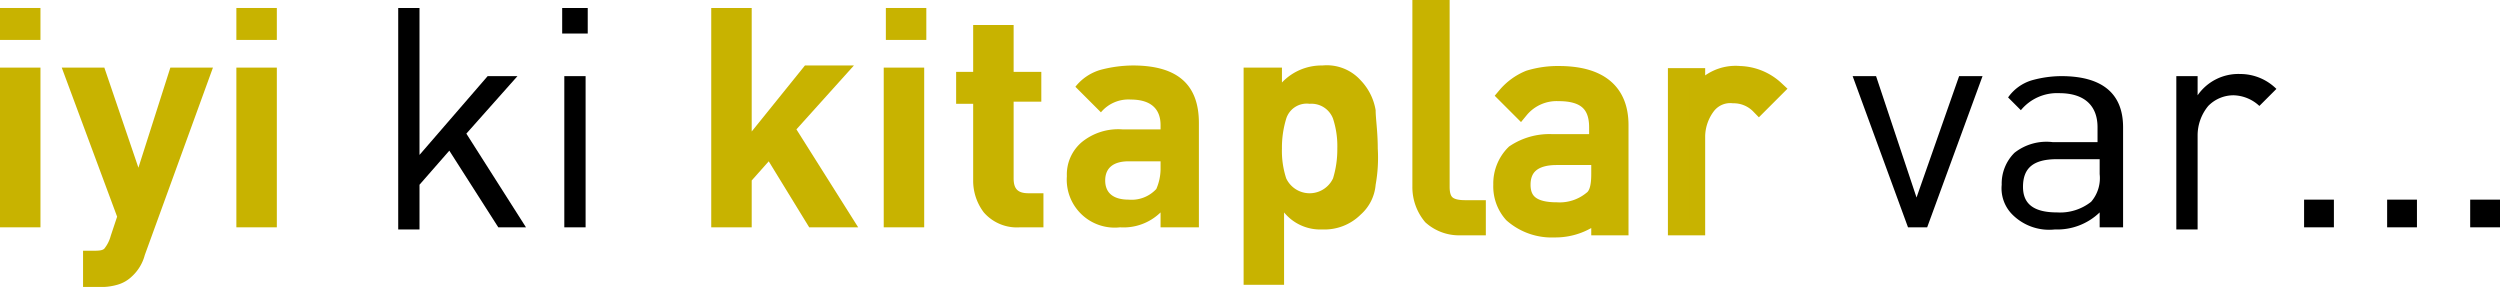 <svg xmlns="http://www.w3.org/2000/svg" width="117.4" height="13.475" viewBox="0 0 117.4 13.475">
  <g id="timas-sufi-slogan" transform="translate(-0.7 -0.625)">
    <path id="Path_6589" data-name="Path 6589" d="M2.5,2.5H.7V1H2.6V2.5Zm0,8.8H.7V3.8H2.6v7.5Z" fill="#c8b300"/>
    <path id="Path_6590" data-name="Path 6590" d="M10.7,3.8,7.5,12.6a2.075,2.075,0,0,1-.6,1,1.612,1.612,0,0,1-.7.4,2.769,2.769,0,0,1-.9.1H4.6V12.4H5c.3,0,.5,0,.6-.1a1.628,1.628,0,0,0,.3-.6l.3-.9-2.6-7h2L7.2,8.5,8.7,3.8Z" fill="#c8b300"/>
    <path id="Path_6591" data-name="Path 6591" d="M13.7,2.5H11.8V1h1.9Zm0,8.8H11.8V3.8h1.9Z" fill="#c8b300"/>
    <path id="Path_6592" data-name="Path 6592" d="M25.4,11.3H24.1L21.8,7.7,20.4,9.3v2.1h-1V1h1V7.9l3.2-3.7H25L22.6,6.9Z"/>
    <path id="Path_6593" data-name="Path 6593" d="M28.3,2.2H27.1V1h1.2Zm-.1,9.1h-1V4.2h1Z"/>
    <path id="Path_6594" data-name="Path 6594" d="M41,11.3H38.7L36.8,8.2l-.8.9v2.2H34.1V1H36V6.8l2.5-3.1h2.3l-2.7,3Z" fill="#c8b300"/>
    <path id="Path_6595" data-name="Path 6595" d="M44.2,2.5H42.3V1h1.9Zm-.1,8.8H42.2V3.8h1.9Z" fill="#c8b300"/>
    <path id="Path_6596" data-name="Path 6596" d="M49.6,11.3h-1a2.06,2.06,0,0,1-1.7-.7,2.456,2.456,0,0,1-.5-1.5V5.5h-.8V4h.8V1.8h1.9V4h1.3V5.4H48.3V9c0,.5.2.7.7.7h.7v1.6Z" fill="#c8b300"/>
    <path id="Path_6597" data-name="Path 6597" d="M57,11.3H55.2v-.7a2.489,2.489,0,0,1-1.9.7,2.251,2.251,0,0,1-2.5-2.4,1.99,1.99,0,0,1,.7-1.6,2.707,2.707,0,0,1,1.9-.6h1.8V6.5c0-.8-.5-1.2-1.4-1.2a1.678,1.678,0,0,0-1.4.6L51.2,4.7a2.326,2.326,0,0,1,1.2-.8,6.052,6.052,0,0,1,1.5-.2c2.1,0,3.1.9,3.1,2.7ZM55.2,8.6V8.2H53.7c-.7,0-1.1.3-1.1.9s.4.9,1.1.9A1.578,1.578,0,0,0,55,9.5,2.388,2.388,0,0,0,55.2,8.6Z" fill="#c8b300"/>
    <path id="Path_6598" data-name="Path 6598" d="M65.4,7.6a7.156,7.156,0,0,1-.1,1.7,2.1,2.1,0,0,1-.7,1.4,2.41,2.41,0,0,1-1.8.7,2.2,2.2,0,0,1-1.8-.8V14H59.1V3.8h1.8v.7a2.56,2.56,0,0,1,1.9-.8,2.139,2.139,0,0,1,1.8.7,2.649,2.649,0,0,1,.7,1.4C65.3,6.2,65.4,6.8,65.4,7.6Zm-1.9,0a4.141,4.141,0,0,0-.2-1.4,1.081,1.081,0,0,0-1.1-.7,1.008,1.008,0,0,0-1.1.7,4.636,4.636,0,0,0-.2,1.4A4.141,4.141,0,0,0,61.1,9a1.214,1.214,0,0,0,2.2,0A4.636,4.636,0,0,0,63.5,7.6Z" fill="#c8b300"/>
    <g id="Group_4612" data-name="Group 4612">
      <path id="Path_6599" data-name="Path 6599" d="M68.4,9.4V1h-1V9.4a2.168,2.168,0,0,0,.5,1.4,1.978,1.978,0,0,0,1.4.5h.8v-.9h-.6C68.7,10.4,68.4,10.1,68.4,9.4Z" fill="#c8b300" stroke="#c8b300" stroke-miterlimit="10" stroke-width="0.75"/>
      <path id="Path_6600" data-name="Path 6600" d="M73.9,4.1a4.636,4.636,0,0,0-1.4.2,2.836,2.836,0,0,0-1.1.8l.7.7A2.2,2.2,0,0,1,73.9,5c1.2,0,1.8.5,1.8,1.6v.7H73.6a2.969,2.969,0,0,0-1.8.5,2.035,2.035,0,0,0-.6,1.5,1.978,1.978,0,0,0,.5,1.4,2.822,2.822,0,0,0,2,.7,3.037,3.037,0,0,0,2.1-.8v.7h1V6.5C76.8,4.9,75.8,4.1,73.9,4.1Zm1.9,4.7c0,.6-.1,1-.4,1.2a2.348,2.348,0,0,1-1.6.5c-1.1,0-1.6-.4-1.6-1.2S72.7,8,73.8,8h2Z" fill="#c8b300" stroke="#c8b300" stroke-miterlimit="10" stroke-width="0.75"/>
      <path id="Path_6601" data-name="Path 6601" d="M82.4,4.1a2.117,2.117,0,0,0-2,1V4.2h-1v7.1h1V7a2.389,2.389,0,0,1,.5-1.4,1.346,1.346,0,0,1,1.2-.5,1.656,1.656,0,0,1,1.2.5l.8-.8A2.609,2.609,0,0,0,82.4,4.1Z" fill="#c8b300" stroke="#c8b300" stroke-miterlimit="10" stroke-width="0.75"/>
    </g>
    <path id="Path_6602" data-name="Path 6602" d="M93.8,4.2l-2.6,7.1h-.9L87.7,4.2h1.1l1.9,5.7,2-5.7Z"/>
    <path id="Path_6603" data-name="Path 6603" d="M100.3,11.3h-1v-.7a2.865,2.865,0,0,1-2.1.8,2.444,2.444,0,0,1-2-.7,1.741,1.741,0,0,1-.5-1.4,2.035,2.035,0,0,1,.6-1.5,2.427,2.427,0,0,1,1.8-.5h2.1V6.6c0-1-.6-1.6-1.8-1.6a2.2,2.2,0,0,0-1.8.8L95,5.2a2.1,2.1,0,0,1,1.1-.8,5.212,5.212,0,0,1,1.4-.2c1.9,0,2.9.8,2.9,2.4v4.7Zm-1-2.5V8.1h-2c-1.1,0-1.6.4-1.6,1.3,0,.8.5,1.2,1.6,1.2a2.348,2.348,0,0,0,1.6-.5A1.7,1.7,0,0,0,99.3,8.8Z"/>
    <path id="Path_6604" data-name="Path 6604" d="M107.6,4.8l-.8.8a1.845,1.845,0,0,0-1.2-.5,1.656,1.656,0,0,0-1.2.5,2.168,2.168,0,0,0-.5,1.4v4.4h-1V4.2h1v.9a2.328,2.328,0,0,1,2-1A2.413,2.413,0,0,1,107.6,4.8Z"/>
    <path id="Path_6605" data-name="Path 6605" d="M110.3,11.3h-1.4V10h1.4Z"/>
    <path id="Path_6606" data-name="Path 6606" d="M114.2,11.3h-1.4V10h1.4Z"/>
    <path id="Path_6607" data-name="Path 6607" d="M118.1,11.3h-1.4V10h1.4Z"/>
  </g>
</svg>
